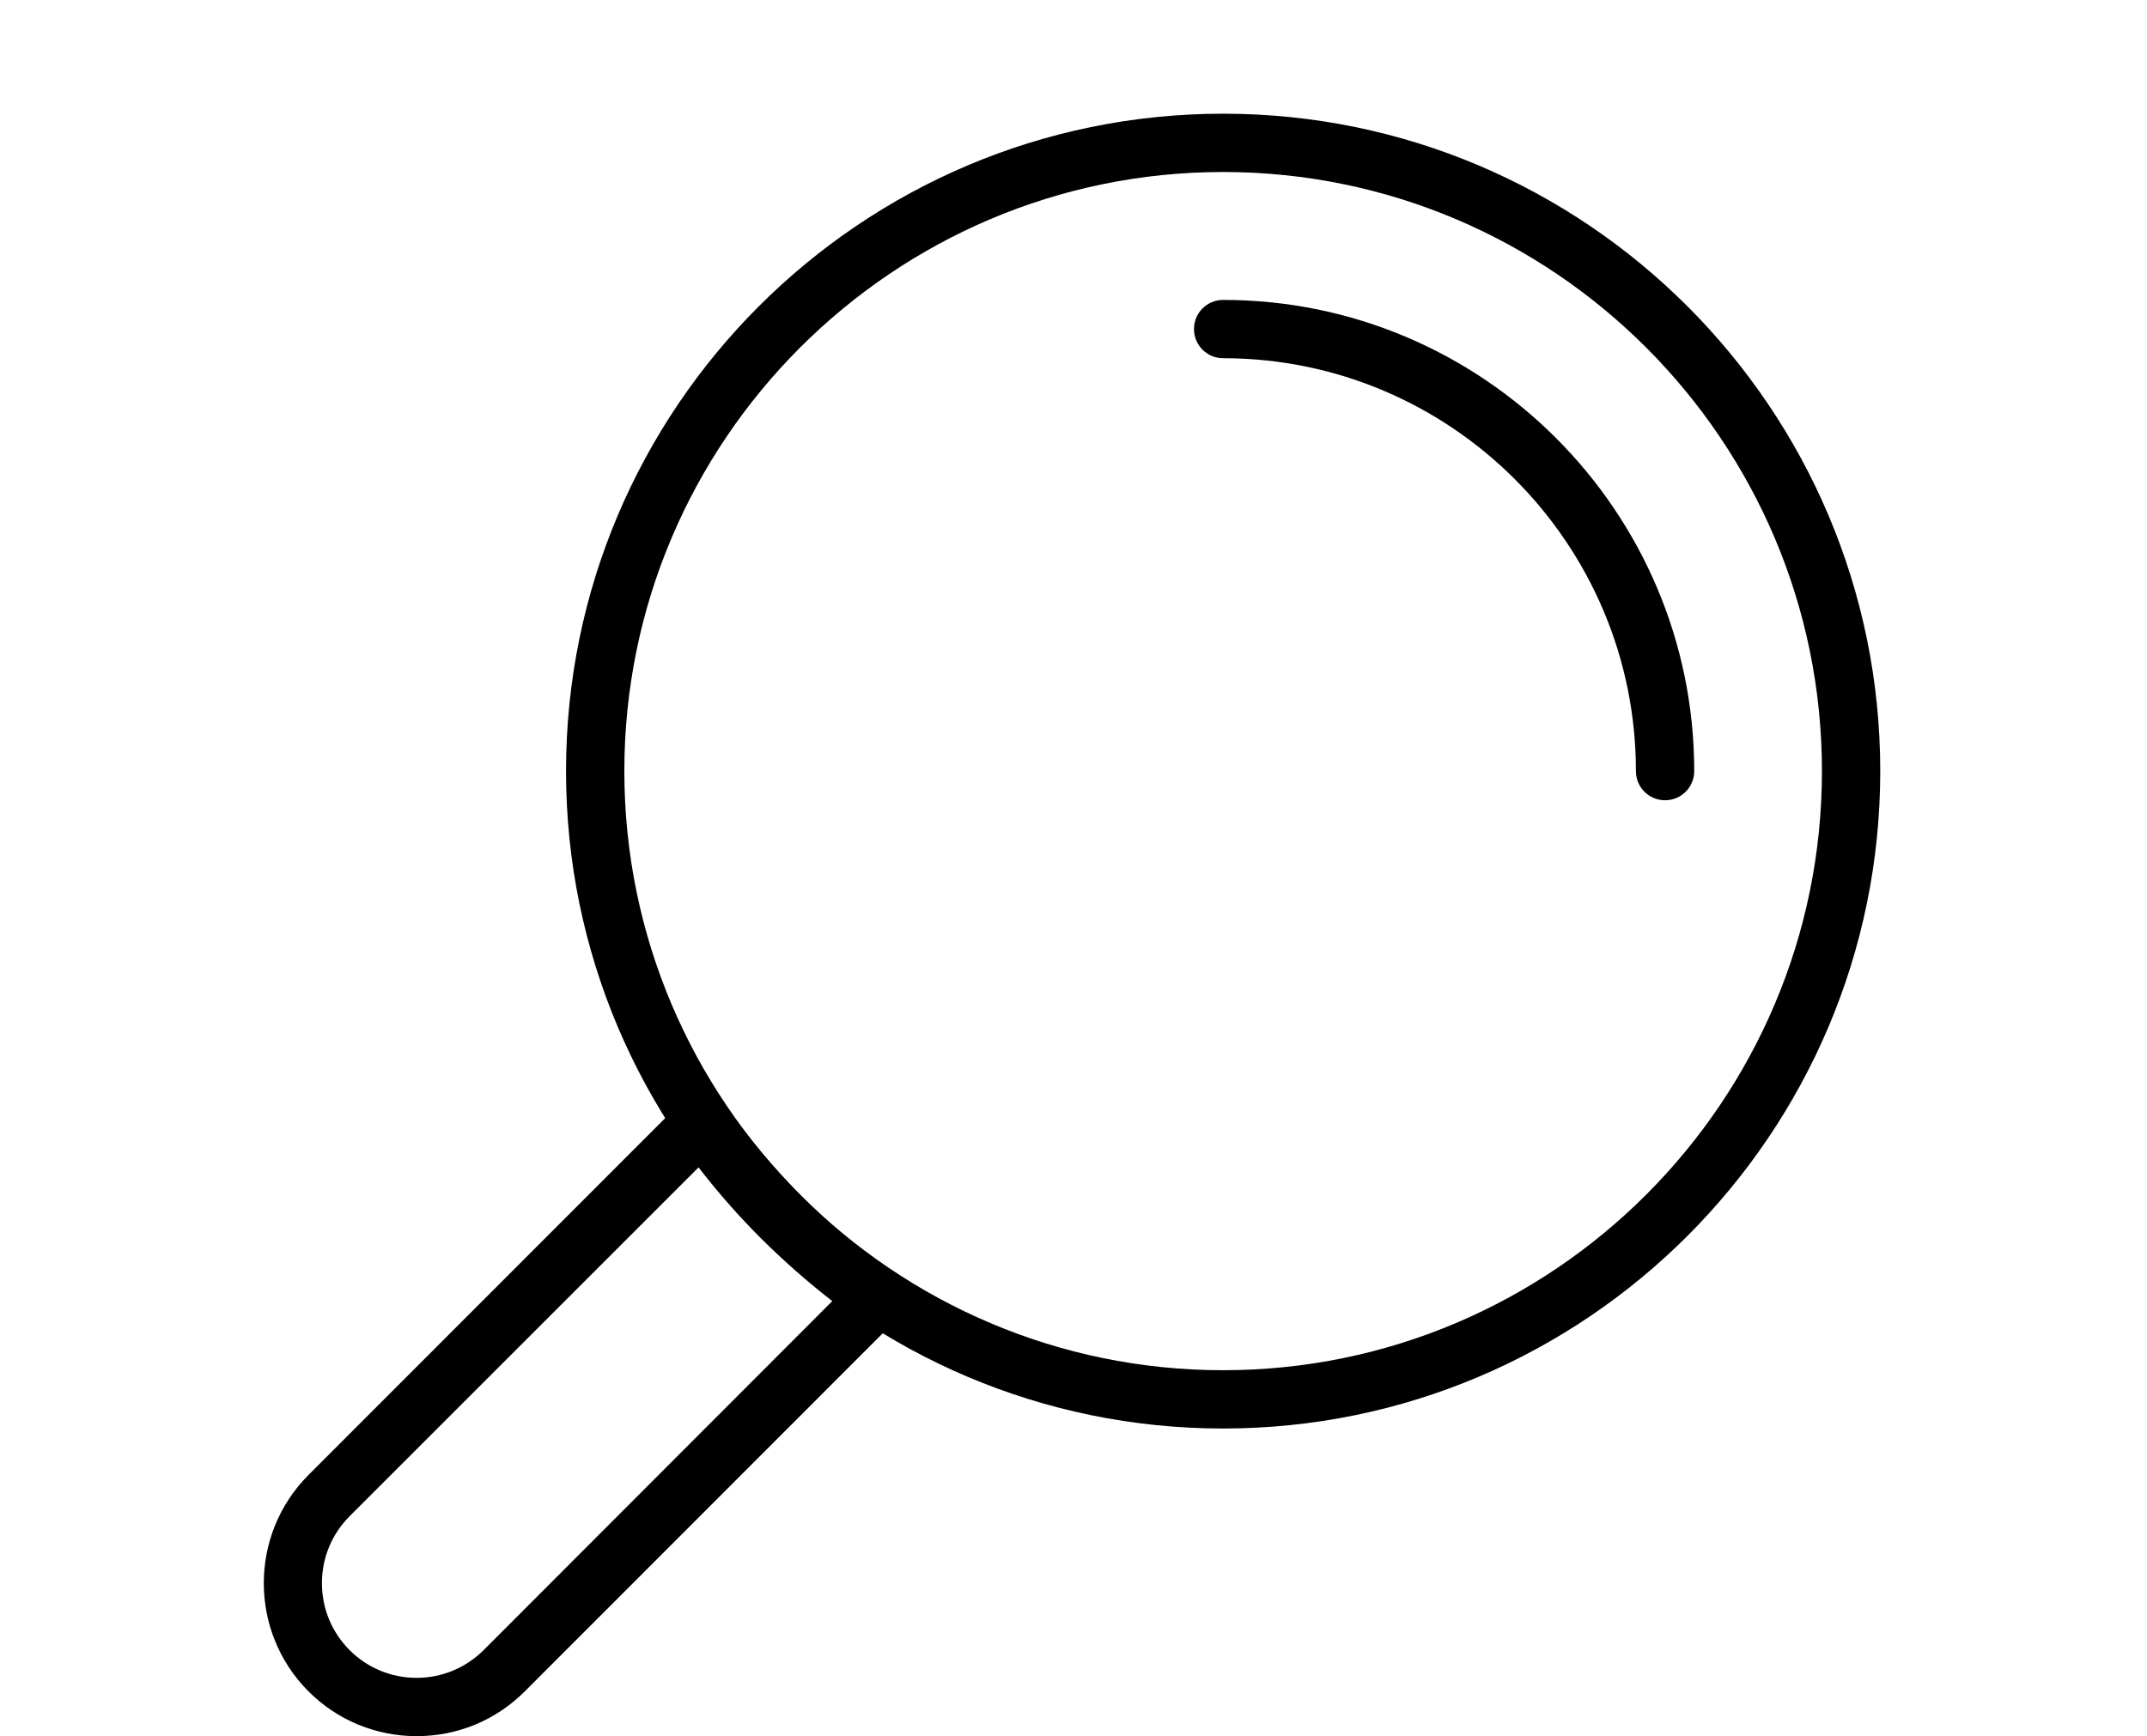 <?xml version="1.0" encoding="UTF-8"?>
<svg id="Layer_1" data-name="Layer 1" xmlns="http://www.w3.org/2000/svg" viewBox="0 0 89.1 72.07">
  <defs>
    <style>
      .cls-1 {
        stroke-width: 0px;
      }
    </style>
  </defs>
  <path class="cls-1" d="M50.76,59.3c-15.04,0-27.27-12.24-27.27-27.29S35.72,4.72,50.76,4.72s27.27,12.24,27.27,27.29-12.23,27.29-27.27,27.29ZM50.76,7.14c-13.7,0-24.85,11.16-24.85,24.87s11.15,24.87,24.85,24.87,24.85-11.16,24.85-24.87-11.15-24.87-24.85-24.87Z"/>
  <path class="cls-1" d="M17.29,72.07c-1.69,0-3.29-.66-4.49-1.86-2.47-2.48-2.47-6.5,0-8.98l15.47-15.48c.25-.25.6-.39.96-.35.36.03.68.22.89.51,1.91,2.71,4.26,5.06,6.97,6.97.29.21.48.53.51.89.03.36-.1.71-.35.96l-15.47,15.48c-1.2,1.2-2.79,1.86-4.49,1.86ZM28.99,48.46l-14.48,14.48c-.74.74-1.15,1.73-1.15,2.78s.41,2.04,1.15,2.78c.74.74,1.73,1.15,2.78,1.15s2.03-.41,2.78-1.15l14.47-14.49c-2.08-1.61-3.94-3.48-5.55-5.55Z"/>
  <path class="cls-1" d="M69.1,33.22c-.67,0-1.21-.54-1.21-1.21,0-9.45-7.68-17.14-17.13-17.14-.67,0-1.21-.54-1.21-1.21s.54-1.21,1.21-1.21c10.78,0,19.55,8.78,19.55,19.56,0,.67-.54,1.21-1.21,1.21Z"/>
</svg>